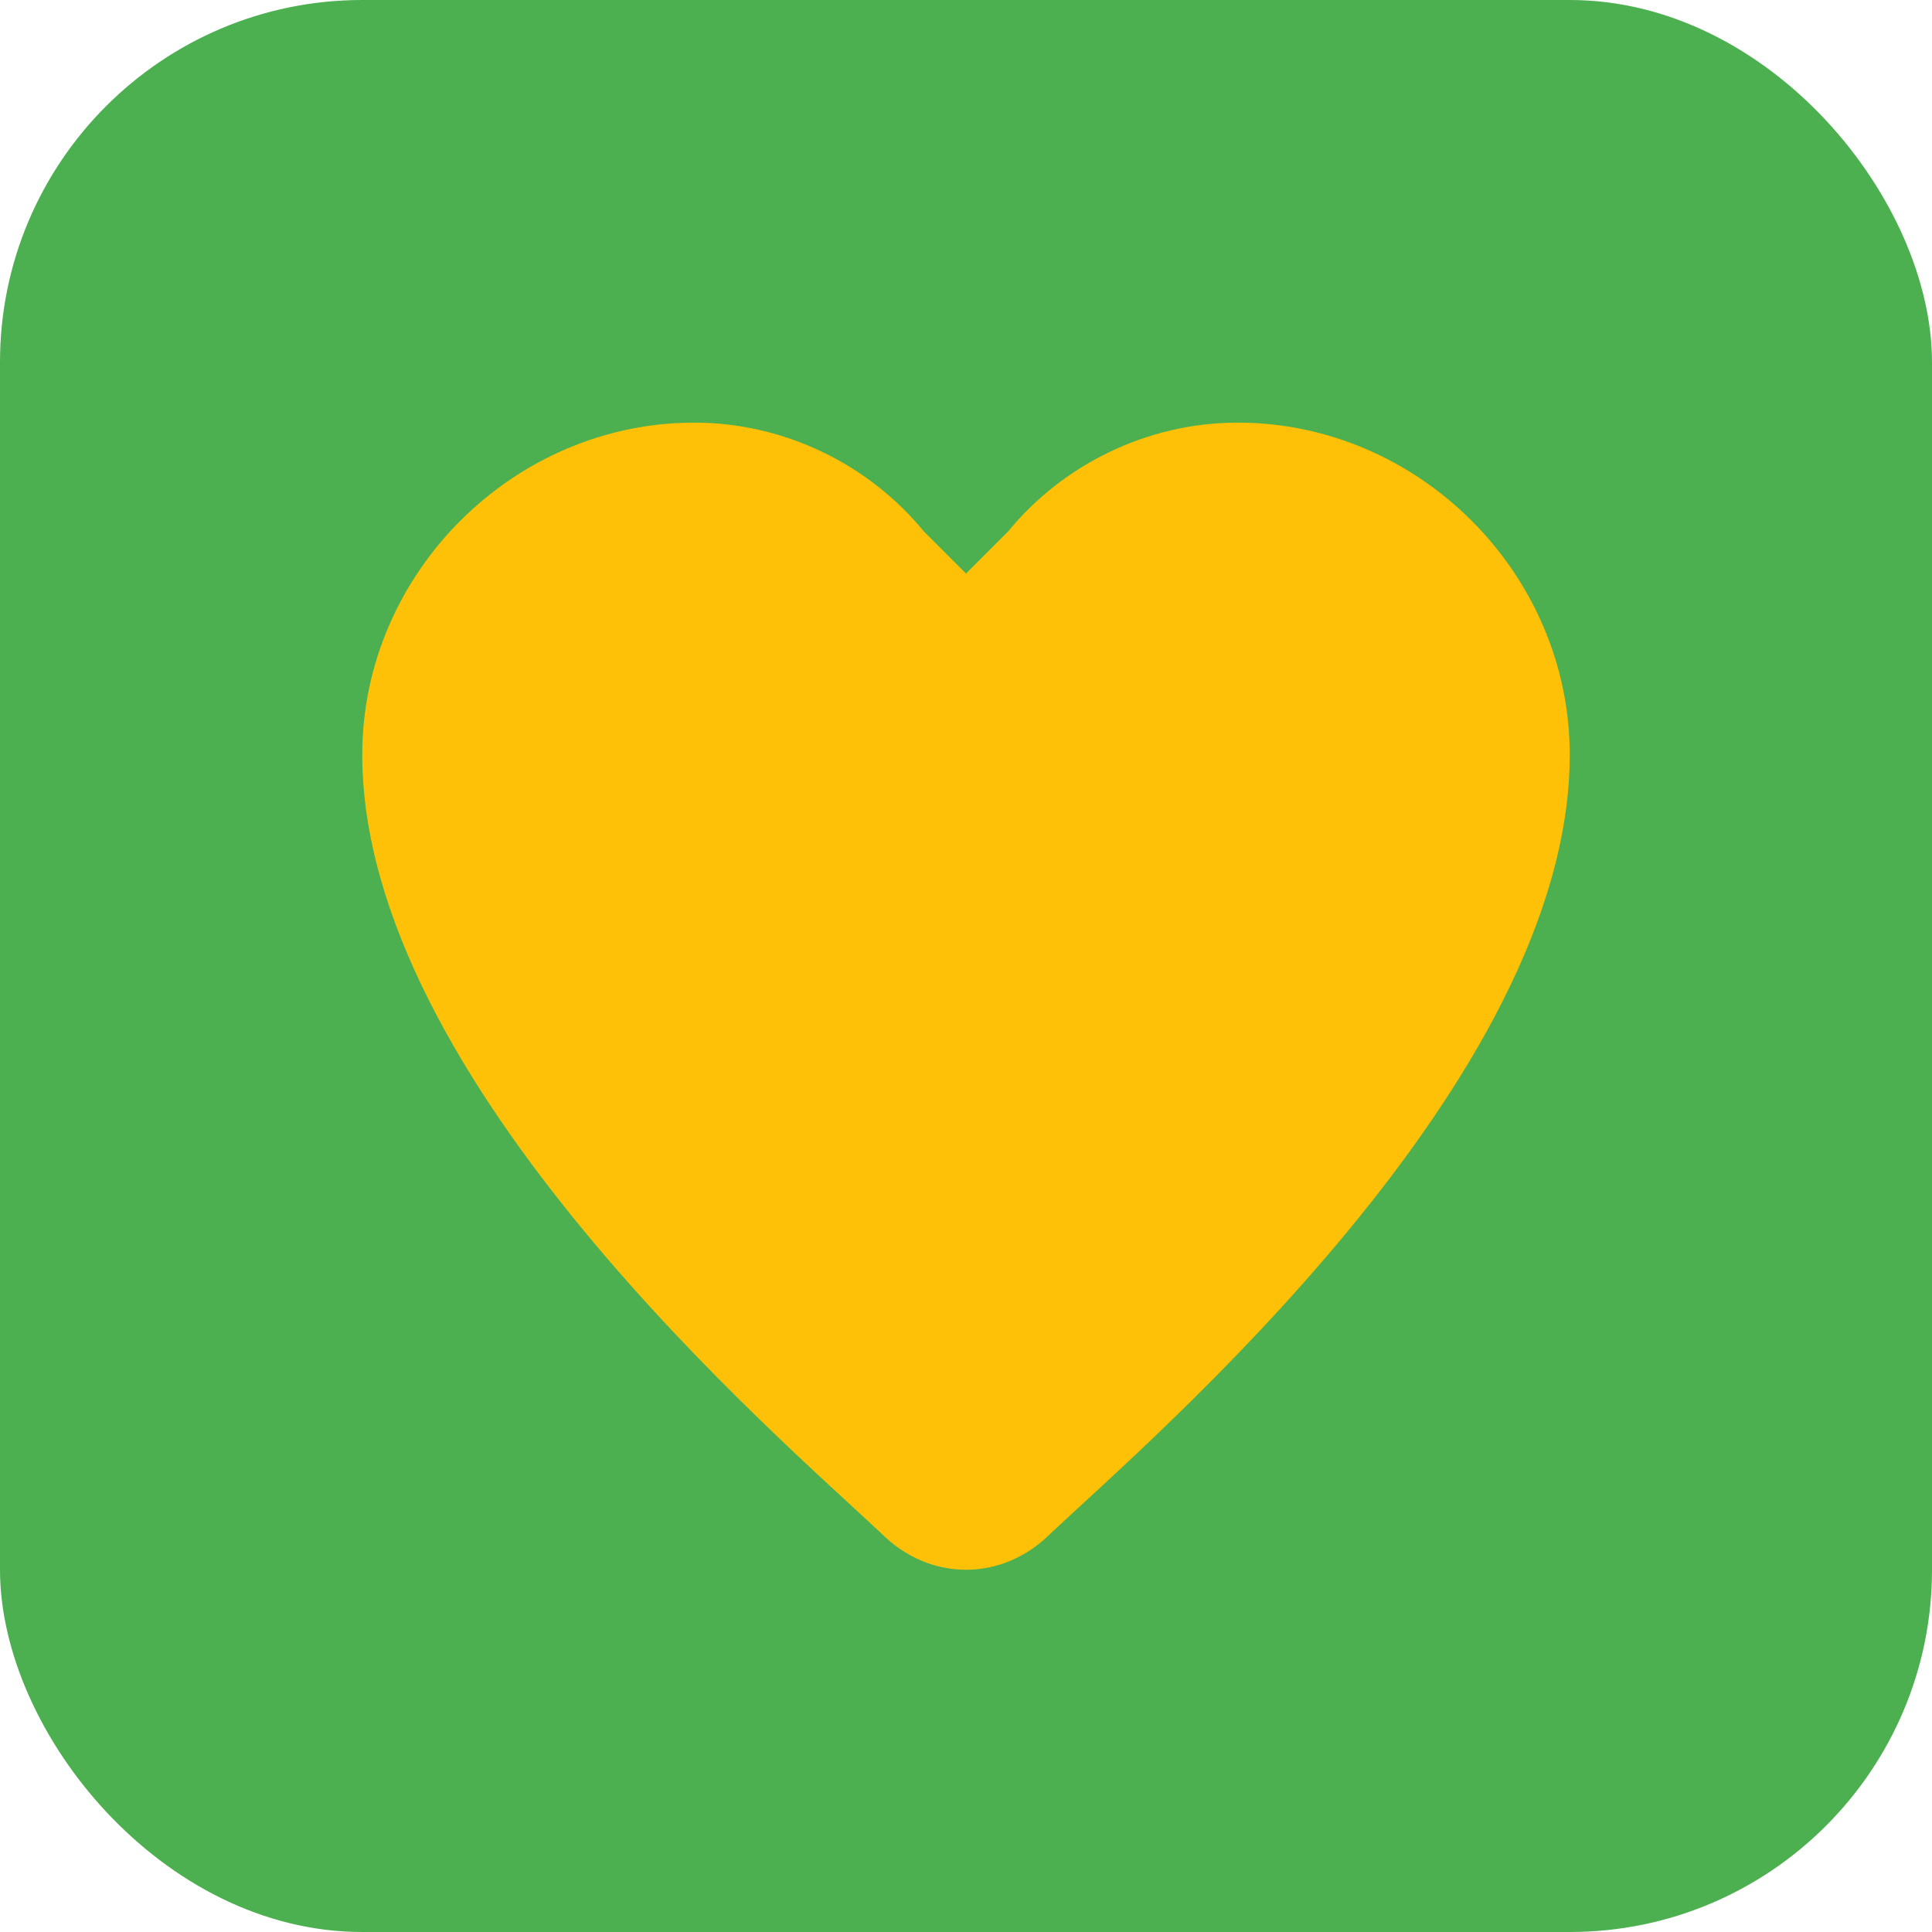 <svg xmlns="http://www.w3.org/2000/svg" viewBox="0 0 32 32" width="32" height="32">
  <defs>
    <style>
      .background { fill: #4CAF50; }
      .heart { fill: #FFC107; }
    </style>
  </defs>
  <!-- Fundo verde -->
  <rect width="32" height="32" rx="6" class="background"/>
  <!-- Coração -->
  <path d="M16 26c-.5 0-1-.2-1.4-.6C12.9 23.8 6 17.9 6 12.5 6 9.5 8.5 7 11.5 7c1.5 0 2.9.7 3.8 1.8L16 9.5l.7-.7C17.6 7.7 19 7 20.5 7 23.5 7 26 9.5 26 12.5c0 5.4-6.9 11.3-8.6 12.9-.4.4-.9.6-1.4.6z" class="heart"/>
</svg> 